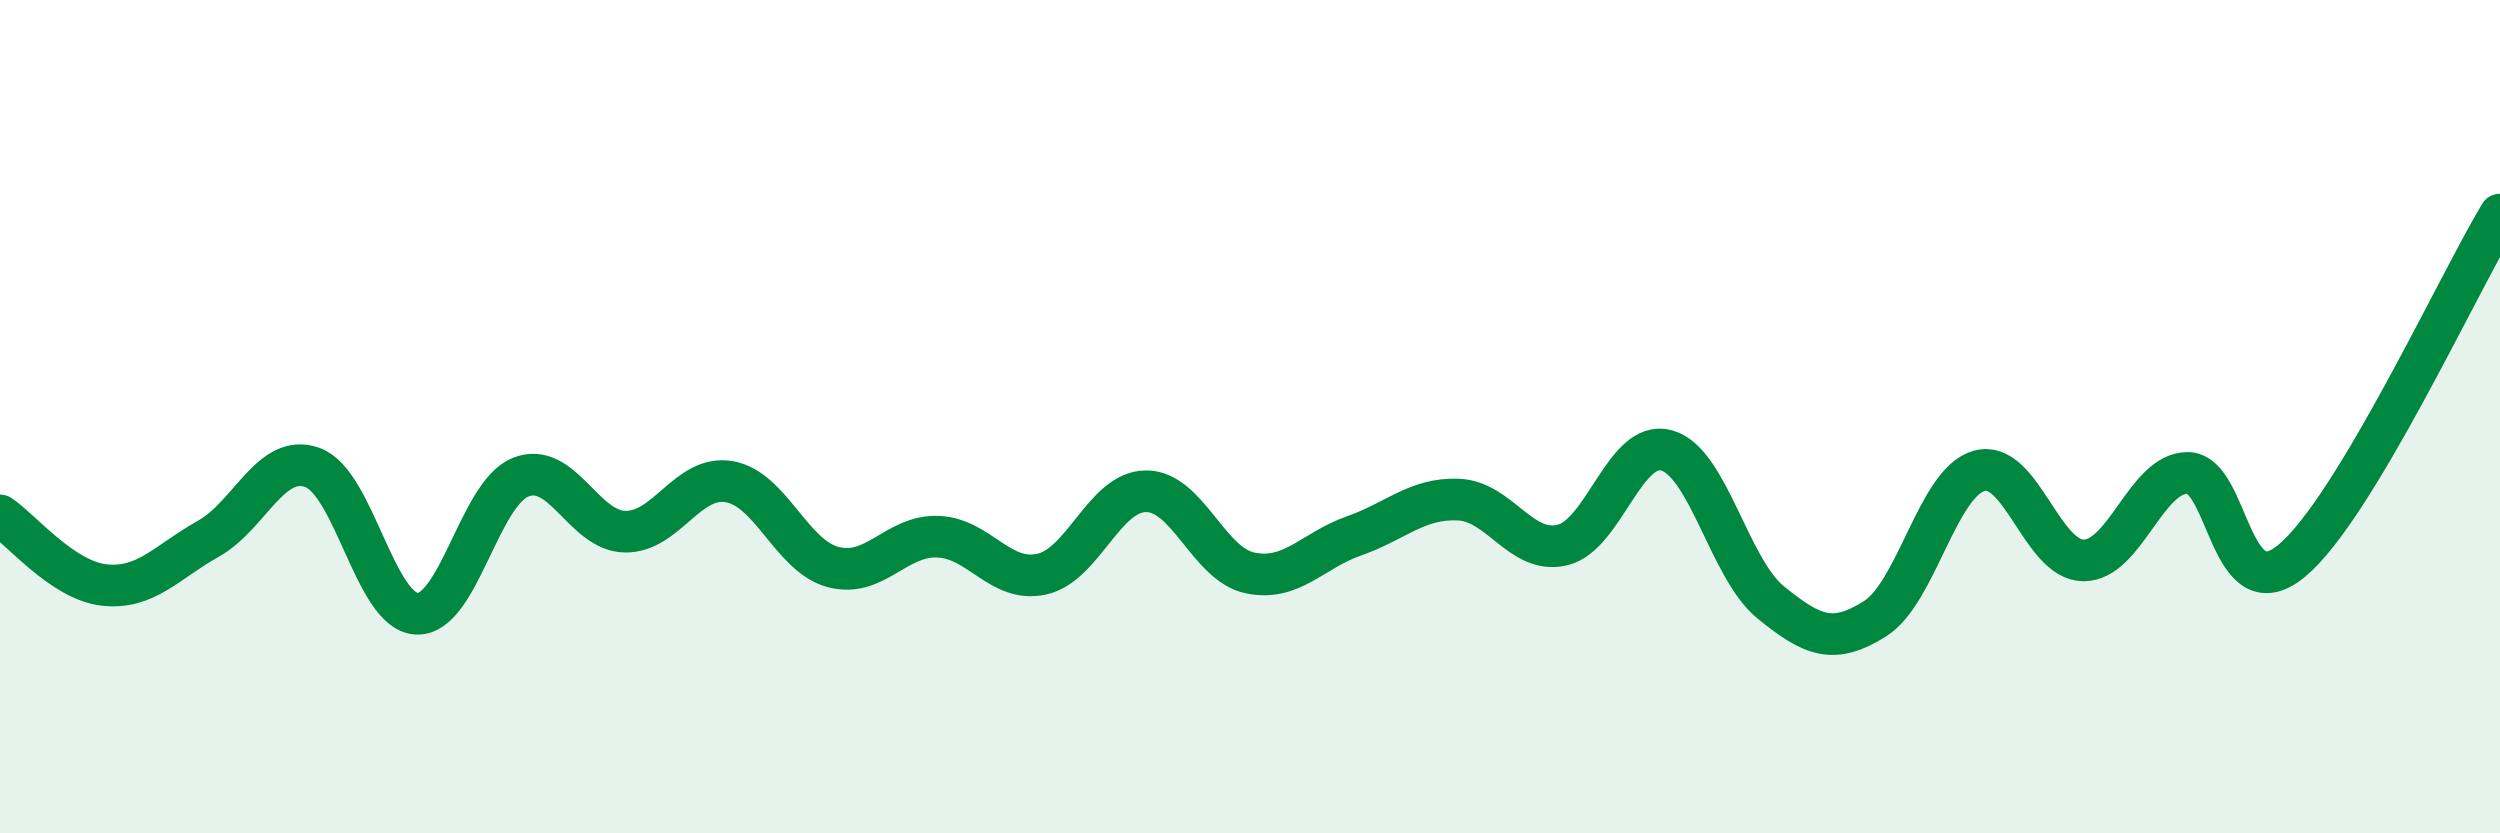 
    <svg width="60" height="20" viewBox="0 0 60 20" xmlns="http://www.w3.org/2000/svg">
      <path
        d="M 0,12.37 C 0.5,12.7 1.5,13.93 2.5,14.04 C 3.5,14.15 4,13.49 5,12.93 C 6,12.37 6.5,10.86 7.5,11.22 C 8.5,11.58 9,14.68 10,14.73 C 11,14.78 11.5,11.84 12.5,11.45 C 13.5,11.06 14,12.74 15,12.76 C 16,12.78 16.5,11.39 17.5,11.56 C 18.5,11.73 19,13.35 20,13.61 C 21,13.87 21.5,12.85 22.5,12.88 C 23.5,12.91 24,14 25,13.78 C 26,13.56 26.5,11.8 27.5,11.79 C 28.5,11.78 29,13.54 30,13.75 C 31,13.96 31.5,13.21 32.5,12.86 C 33.5,12.51 34,11.95 35,11.99 C 36,12.03 36.5,13.32 37.5,13.08 C 38.5,12.84 39,10.53 40,10.81 C 41,11.09 41.5,13.65 42.5,14.46 C 43.5,15.27 44,15.48 45,14.85 C 46,14.22 46.5,11.58 47.5,11.3 C 48.5,11.02 49,13.44 50,13.45 C 51,13.46 51.5,11.35 52.5,11.35 C 53.5,11.35 53.5,14.7 55,13.46 C 56.5,12.22 59,6.81 60,5.15L60 20L0 20Z"
        fill="#008740"
        opacity="0.1"
        stroke-linecap="round"
        stroke-linejoin="round"
      />
      <path
        d="M 0,12.37 C 0.5,12.7 1.5,13.93 2.5,14.04 C 3.5,14.15 4,13.49 5,12.93 C 6,12.37 6.5,10.86 7.5,11.22 C 8.5,11.58 9,14.68 10,14.73 C 11,14.78 11.5,11.84 12.5,11.45 C 13.5,11.06 14,12.74 15,12.76 C 16,12.78 16.5,11.39 17.5,11.56 C 18.5,11.73 19,13.35 20,13.61 C 21,13.87 21.5,12.85 22.5,12.88 C 23.5,12.91 24,14 25,13.78 C 26,13.56 26.5,11.8 27.5,11.79 C 28.5,11.78 29,13.54 30,13.75 C 31,13.96 31.5,13.21 32.5,12.86 C 33.5,12.51 34,11.95 35,11.99 C 36,12.03 36.5,13.32 37.5,13.08 C 38.5,12.84 39,10.53 40,10.81 C 41,11.09 41.5,13.65 42.5,14.46 C 43.5,15.27 44,15.48 45,14.85 C 46,14.22 46.5,11.58 47.5,11.3 C 48.5,11.02 49,13.44 50,13.45 C 51,13.46 51.5,11.35 52.5,11.35 C 53.5,11.35 53.5,14.7 55,13.46 C 56.5,12.22 59,6.81 60,5.15"
        stroke="#008740"
        stroke-width="1"
        fill="none"
        stroke-linecap="round"
        stroke-linejoin="round"
      />
    </svg>
  